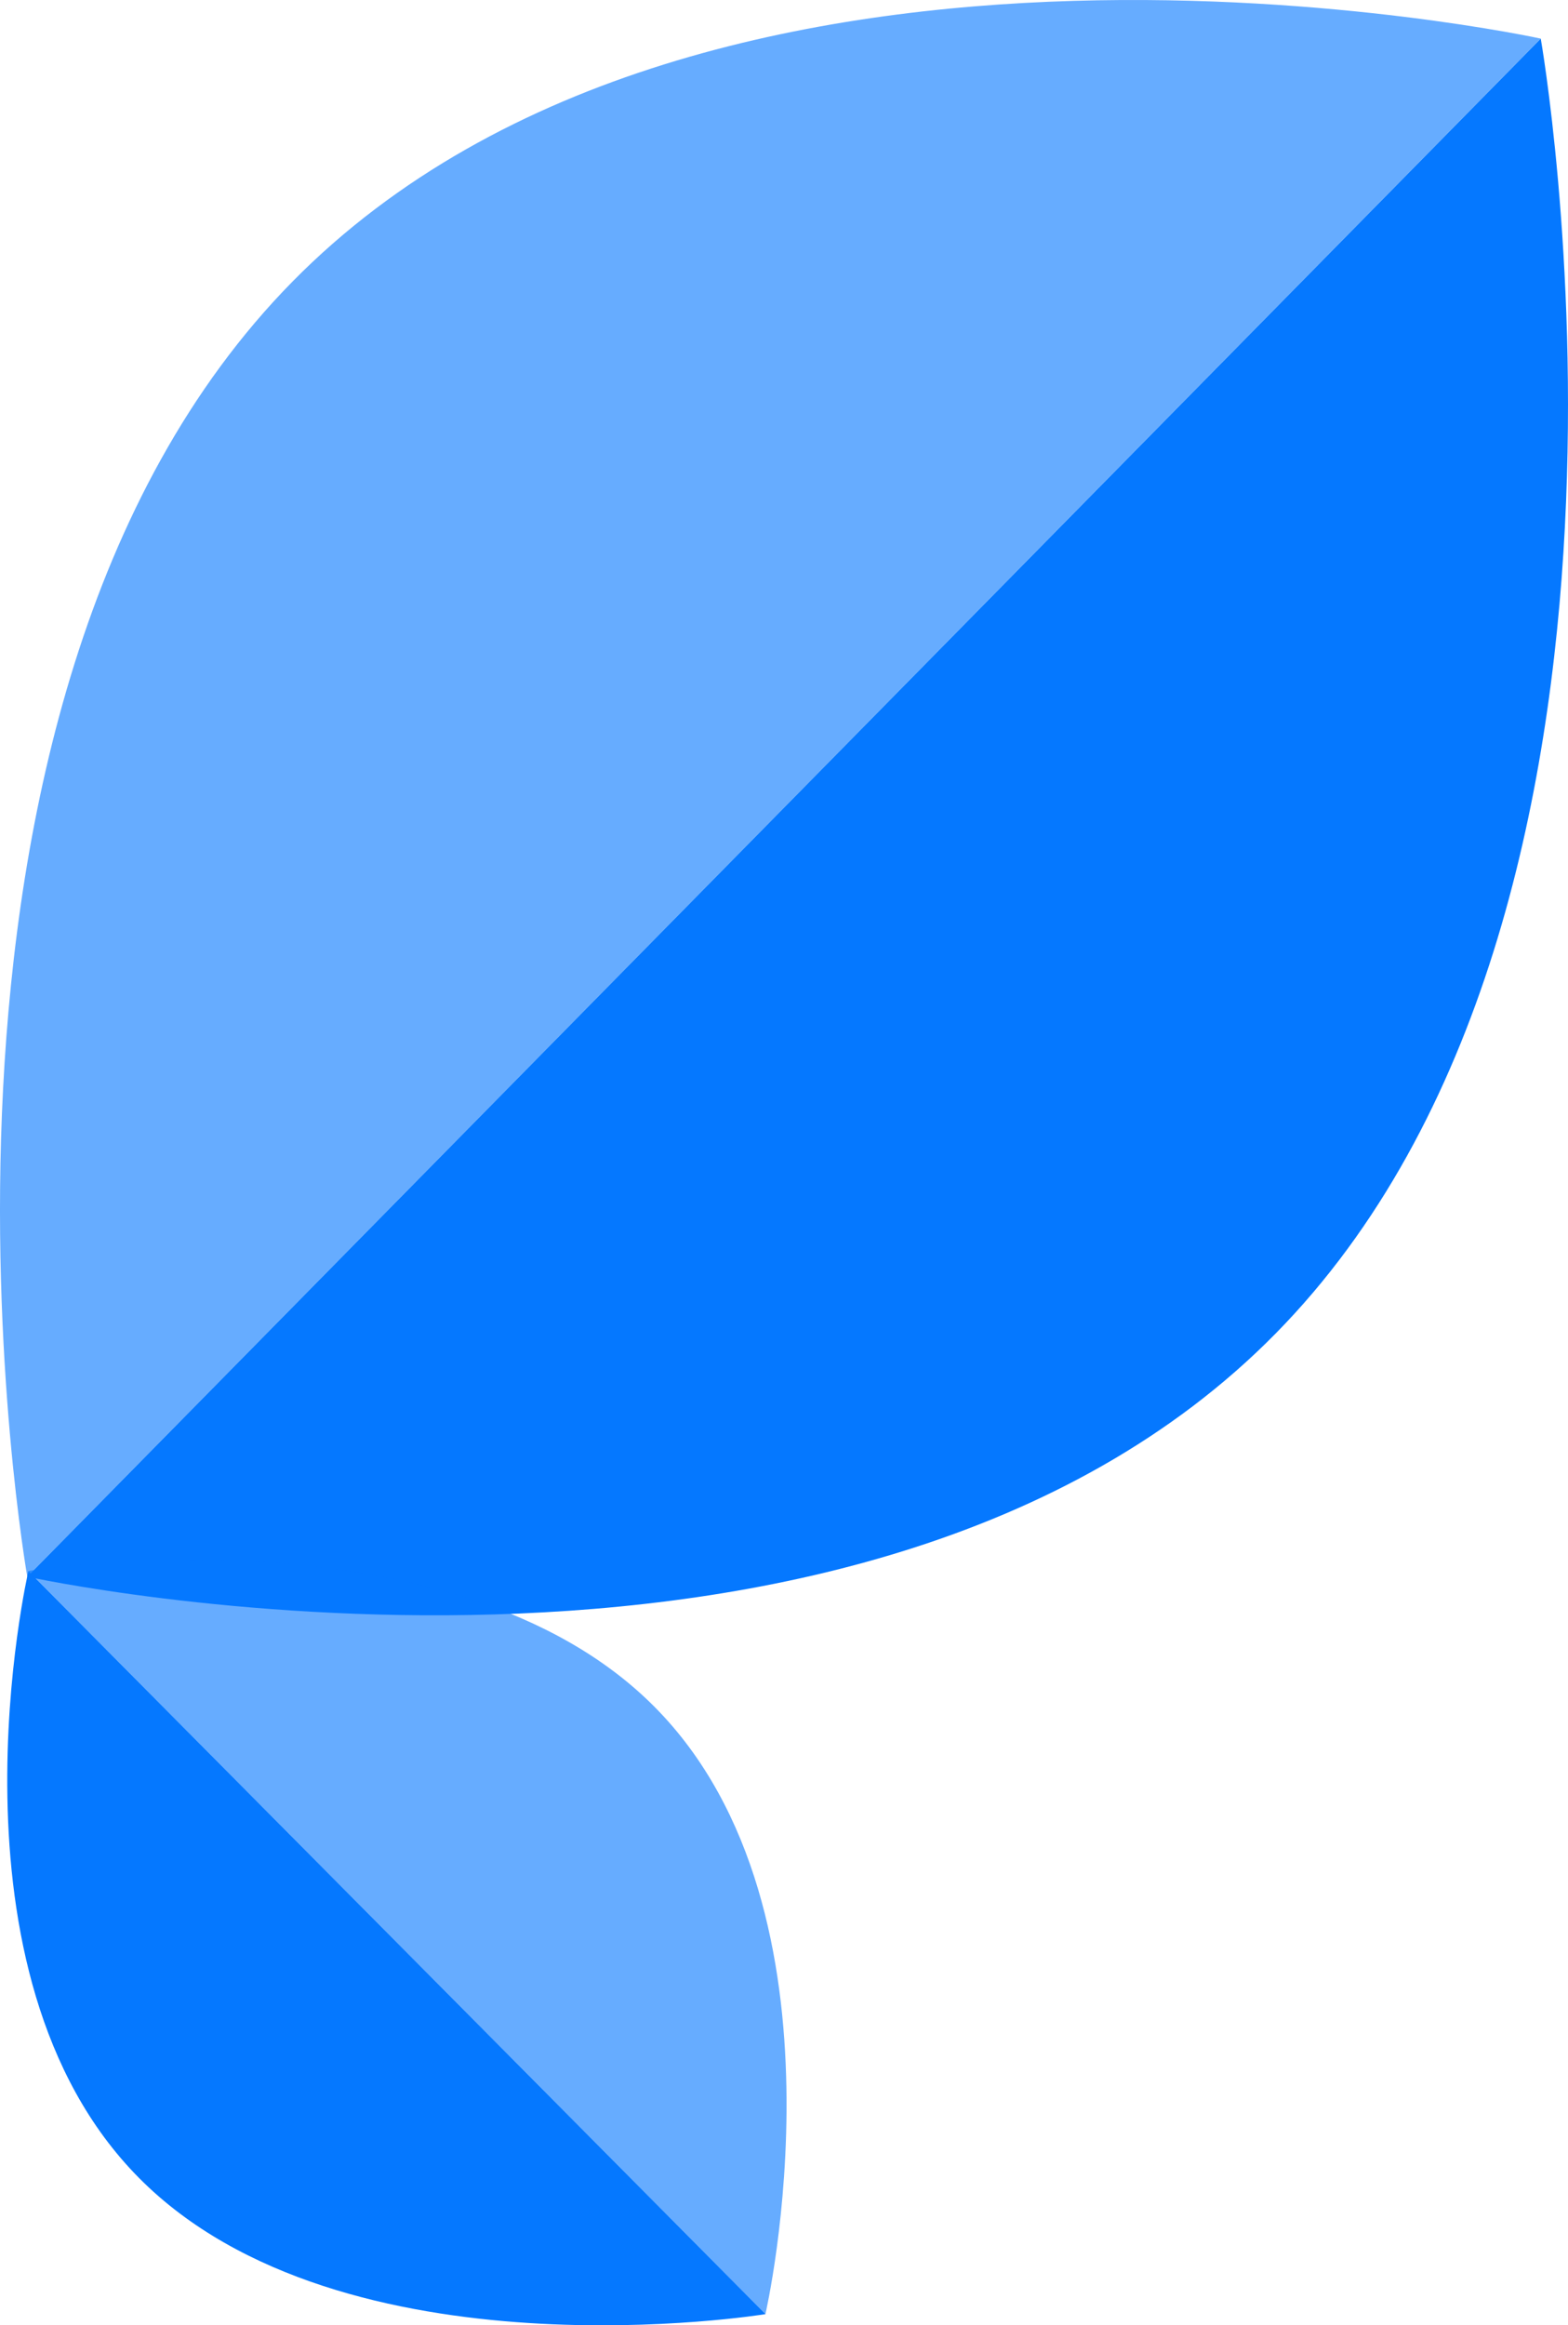 <?xml version="1.0" encoding="UTF-8" standalone="no"?>
<svg
   id="Layer_2"
   data-name="Layer 2"
   viewBox="0 0 170 252.041"
   version="1.1"
   sodipodi:docname="leaves_45deg_vertical_prime.svg"
   width="170"
   height="252.041"
   inkscape:version="1.2.2 (732a01da63, 2022-12-09)"
   xmlns:inkscape="http://www.inkscape.org/namespaces/inkscape"
   xmlns:sodipodi="http://sodipodi.sourceforge.net/DTD/sodipodi-0.dtd"
   xmlns="http://www.w3.org/2000/svg"
   xmlns:svg="http://www.w3.org/2000/svg">
  <sodipodi:namedview
     id="namedview17"
     pagecolor="#ffffff"
     bordercolor="#000000"
     borderopacity="0.25"
     inkscape:showpageshadow="2"
     inkscape:pageopacity="0.0"
     inkscape:pagecheckerboard="0"
     inkscape:deskcolor="#d1d1d1"
     showgrid="false"
     inkscape:zoom="4.0828498"
     inkscape:cx="49.842637"
     inkscape:cy="125.89246"
     inkscape:window-width="2560"
     inkscape:window-height="1377"
     inkscape:window-x="-8"
     inkscape:window-y="-8"
     inkscape:window-maximized="1"
     inkscape:current-layer="Layer_2" />
  <defs
     id="defs4">
    <style
       id="style2">
      .cls-1 {
        fill: #aab7b8;
      }

      .cls-2 {
        opacity: .33;
      }

      .cls-3 {
        fill: #d5dbdb;
      }
    </style>
  </defs>
  <path
     id="path2371"
     class="cls-1"
     d="m 2.957,170.899 c 0,0 90.03,19.689 135.341,-26.353 C 183.609,98.514 167.046,4.185 167.046,4.185 Z"
     style="opacity:1;stroke-width:1.002;fill:#0578ff;fill-opacity:1" />
  <path
     id="path2373"
     class="cls-3"
     d="m 167.046,4.185 c 0,0 -90.03,-19.689 -135.341,26.343 C -13.616,76.57 2.957,170.899 2.957,170.899 L 167.046,4.175 v 0 z"
     style="opacity:0.61;stroke-width:1.002;fill:#0578ff;fill-opacity:1" />
  <path
     id="path2371-2"
     data-name="path2371"
     class="cls-1"
     d="m 3.078,170.288 c 0,0 -10.07,43.547 12.004,65.792 22.064,22.235 67.916,14.75 67.916,14.75 z"
     style="opacity:1;stroke-width:1.002;fill:#0578ff;fill-opacity:1" />
  <path
     id="path2373-2"
     data-name="path2373"
     class="cls-3"
     d="m 82.988,250.819 c 0,0 10.06,-43.547 -12.004,-65.792 C 48.919,162.783 3.068,170.278 3.068,170.278 l 79.91,80.541 v 0 z"
     style="opacity:1;stroke-width:1.002;fill:#0577ff;fill-opacity:0.612" />
</svg>
